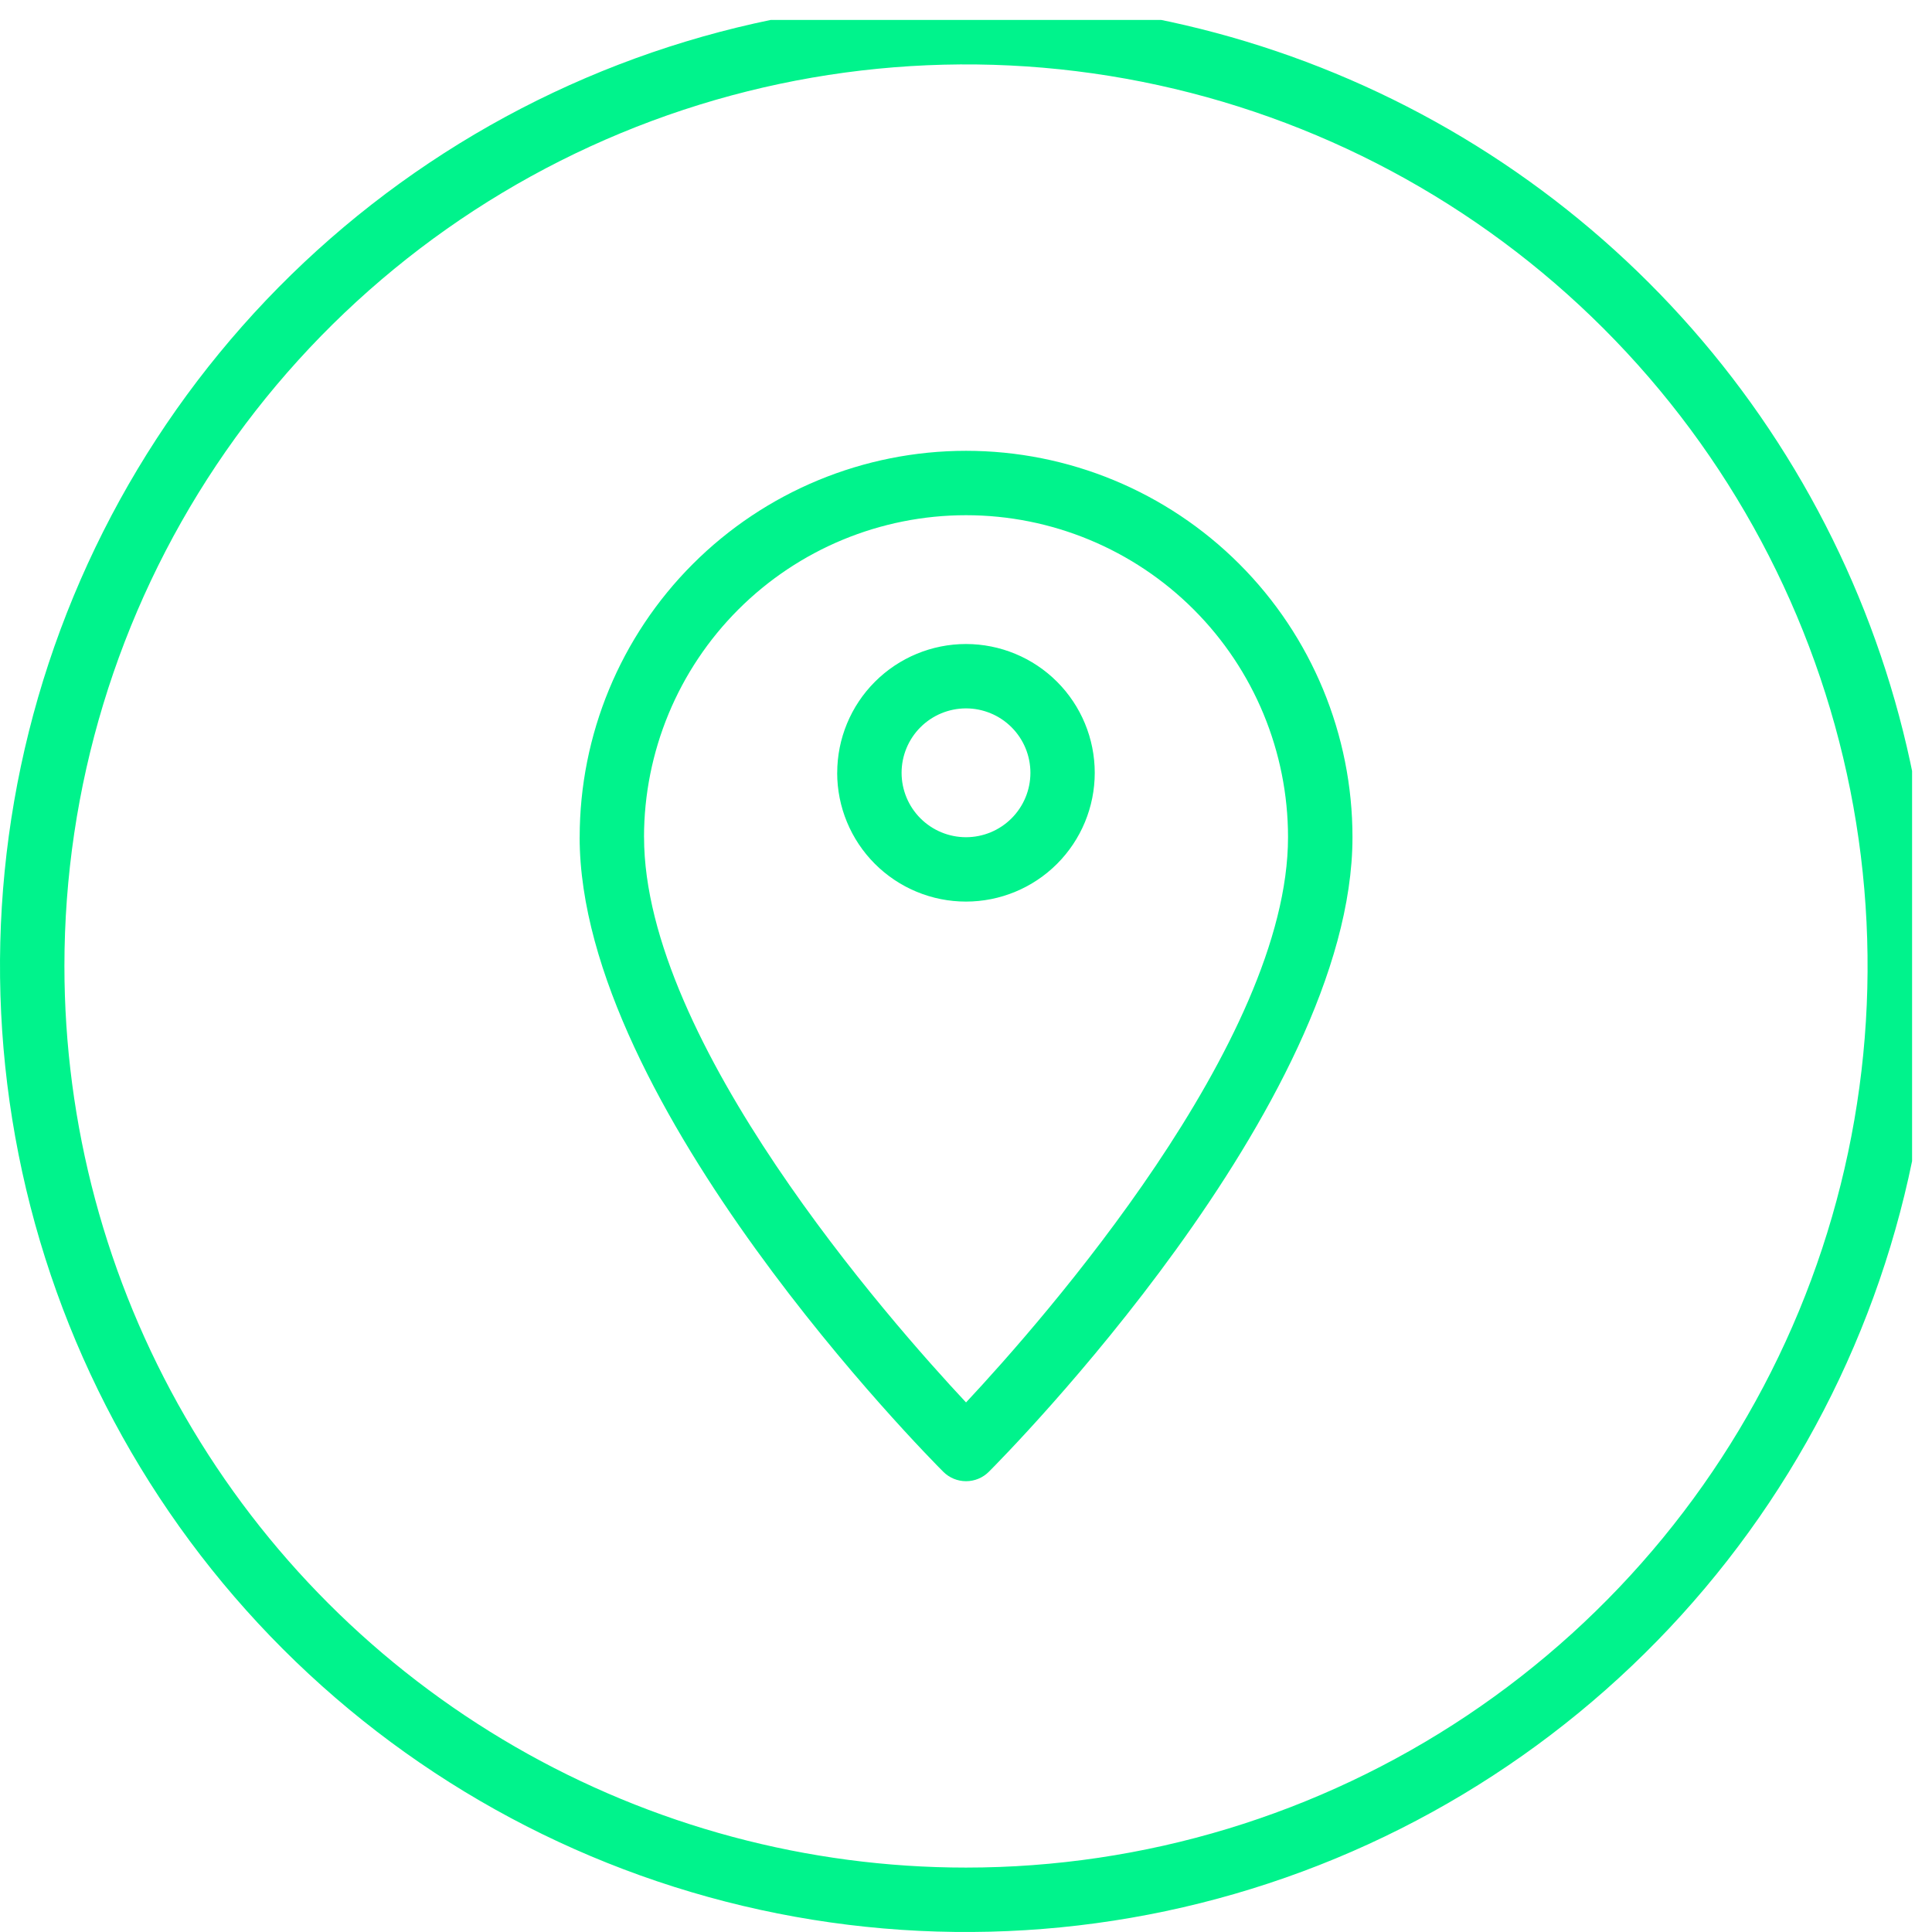 <svg id="Group_2049" data-name="Group 2049" xmlns="http://www.w3.org/2000/svg" xmlns:xlink="http://www.w3.org/1999/xlink" width="48.5" height="48.5" viewBox="0 0 48.5 48.5">
  <defs>
    <clipPath id="clip-path">
      <path id="Path_84186" data-name="Path 84186" d="M22.633,19.4a1.617,1.617,0,1,1,1.617,1.617A1.617,1.617,0,0,1,22.633,19.4m-1.617,0a3.233,3.233,0,1,0,3.233-3.233A3.234,3.234,0,0,0,21.017,19.4m-4.85,1.617a8.083,8.083,0,1,1,16.167,0c0,5.131-6.153,12.125-8.083,14.189-1.931-2.064-8.083-9.053-8.083-14.189m-1.617,0c0,6.724,8.756,15.557,9.129,15.93a.809.809,0,0,0,1.143,0c.373-.373,9.129-9.206,9.129-15.93a9.7,9.7,0,1,0-19.4,0M1.617,24.25A22.633,22.633,0,1,1,24.25,46.883,22.633,22.633,0,0,1,1.617,24.25M24.25,0A24.25,24.25,0,1,0,48.5,24.25,24.25,24.25,0,0,0,24.25,0Z" fill="#00f38c"/>
    </clipPath>
  </defs>
  <g id="Group_2048" data-name="Group 2048" clip-path="url(#clip-path)">
    <rect id="Rectangle_2182" data-name="Rectangle 2182" width="48" height="48" transform="translate(0 0.5)" fill="#00f38c"/>
  </g>
</svg>
